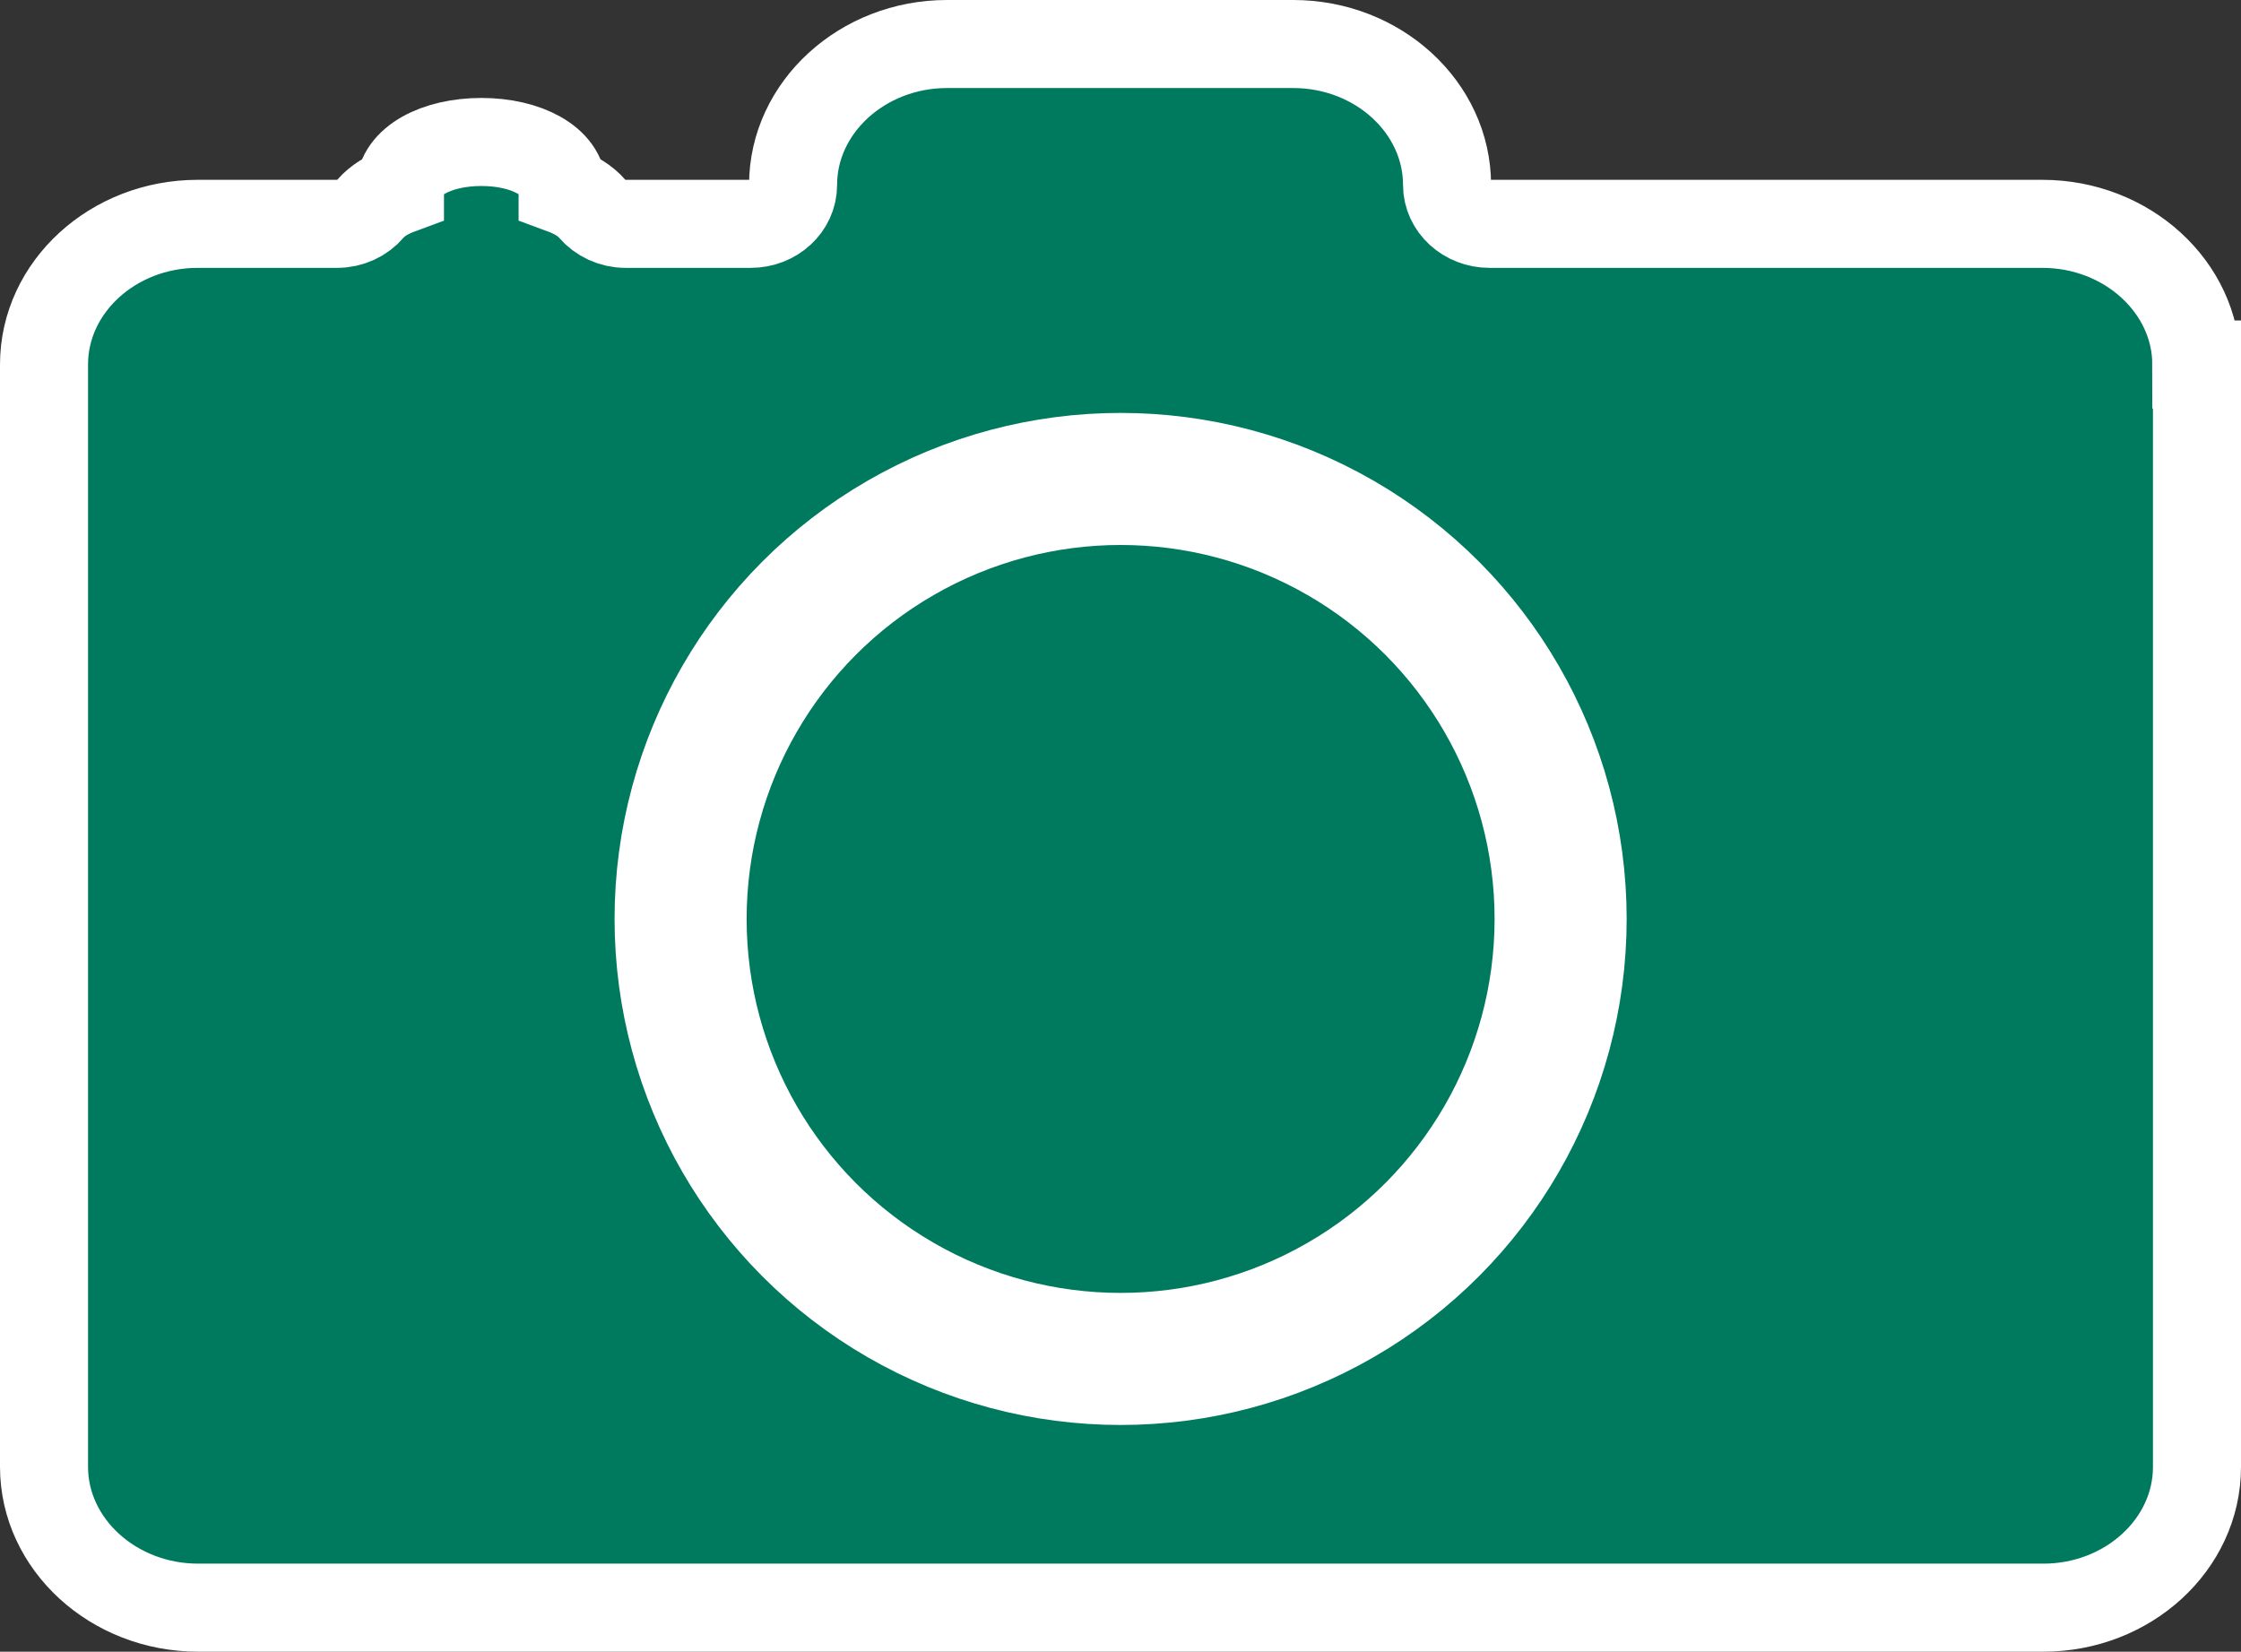 <?xml version="1.0" encoding="UTF-8"?><svg xmlns="http://www.w3.org/2000/svg" viewBox="0 0 101.81 75.04"><rect x="0" y="0" width="101.81" height="75.04" fill="#333333" stroke="none"/><defs><style>.d{stroke-width:4px;}.d,.e{fill:#007a5e;stroke:#fff;stroke-miterlimit:10;}.e{stroke-width:6px;}</style></defs><g id="a"/><g id="b"><g id="c"><path class="d" d="M99.81,16.56v50.09c0,3.52-3.14,6.39-6.98,6.39H9c-3.85,0-7-2.88-7-6.4V16.56c0-3.52,3.14-6.39,6.98-6.39h6.33c.6,0,1.16-.26,1.52-.69,.31-.36,.77-.64,1.34-.85v-.04c0-1.26,1.65-2.14,3.7-2.14s3.69,.88,3.69,2.14v.04c.57,.21,1.03,.49,1.34,.85,.37,.43,.92,.69,1.52,.69h5.68c1.07,0,1.93-.79,1.93-1.77h0c0-3.52,3.15-6.4,6.99-6.4h15.73c3.85,0,6.99,2.88,6.99,6.4h0c0,.98,.87,1.77,1.93,1.77h25.12c3.84,0,6.99,2.88,6.99,6.39Z"/><circle class="e" cx="50.91" cy="41.75" r="19.99"/></g></g></svg>